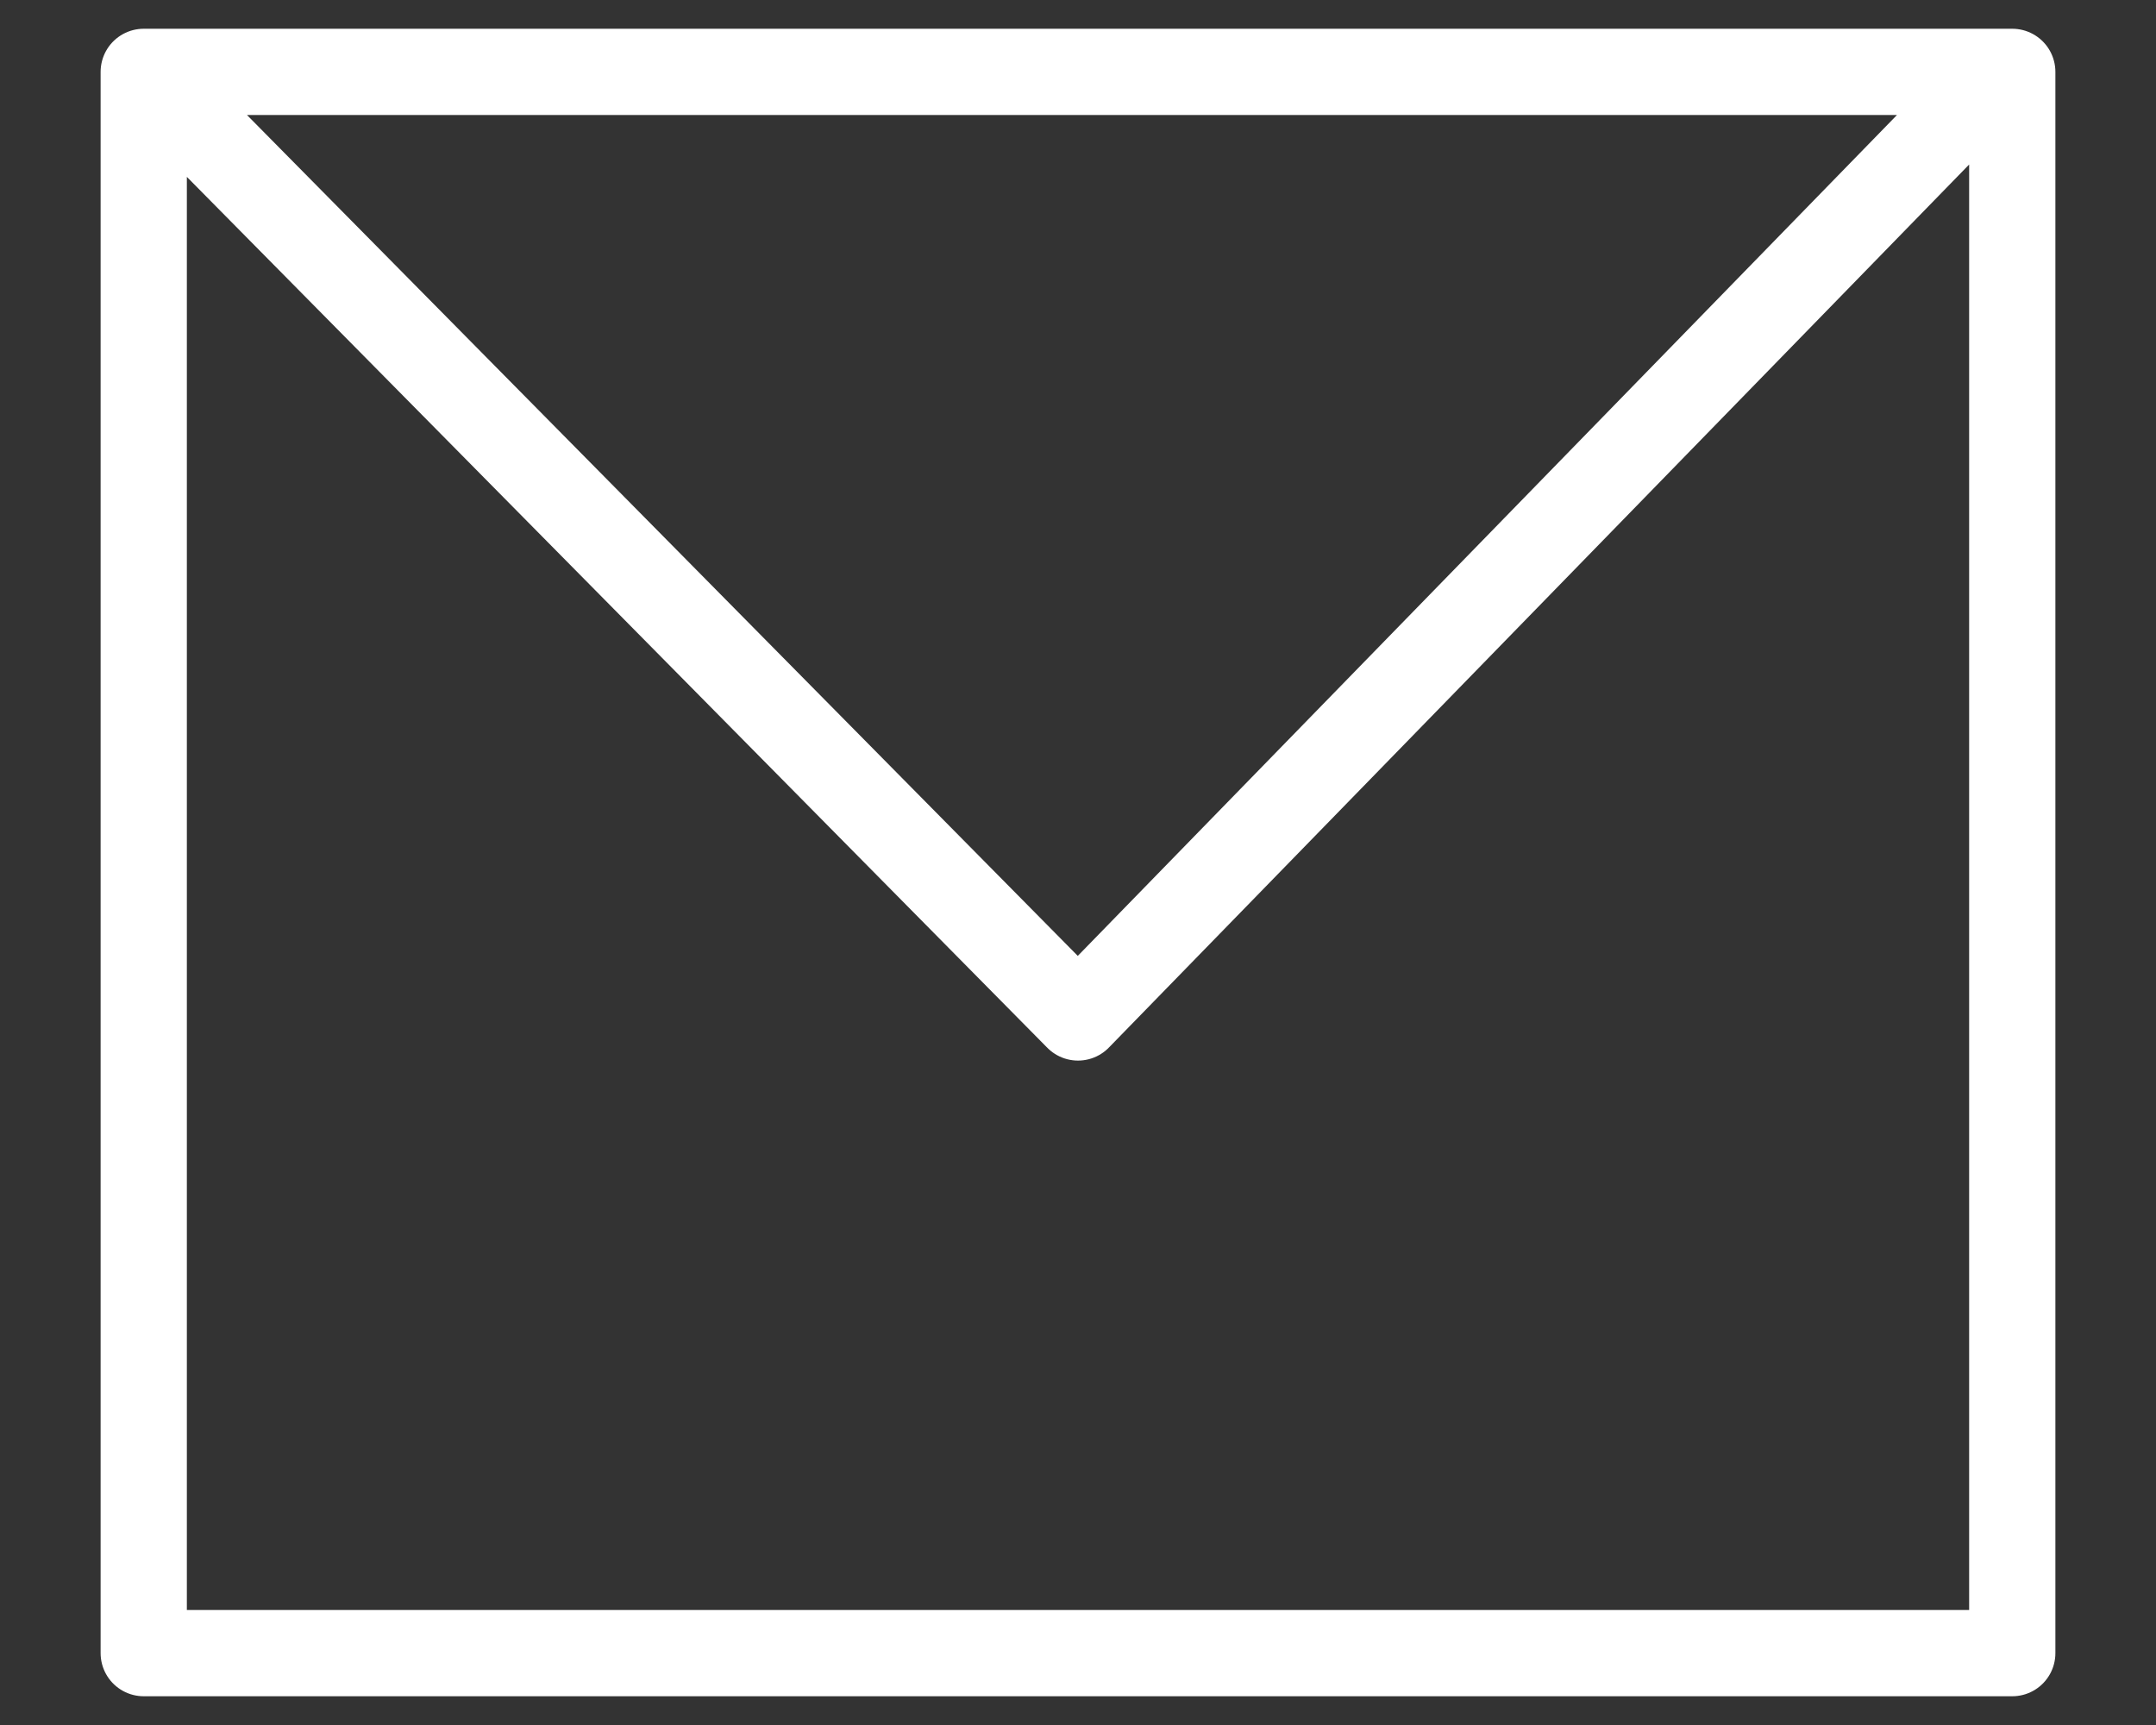 <svg id="sprite_mail_light" width="15" height="12" viewBox="0 0 15 12" fill="none" xmlns="http://www.w3.org/2000/svg">
<rect x="0" y="0" width="15" height="12" fill="#333333" stroke="none"/>
<path d="M1 0.5H14V11.5H1V0.5ZM1 0.5L7.5 7.078L13.909 0.5" stroke="white" stroke-width="0.6" stroke-miterlimit="10" stroke-linecap="round" stroke-linejoin="round"/>
</svg>
